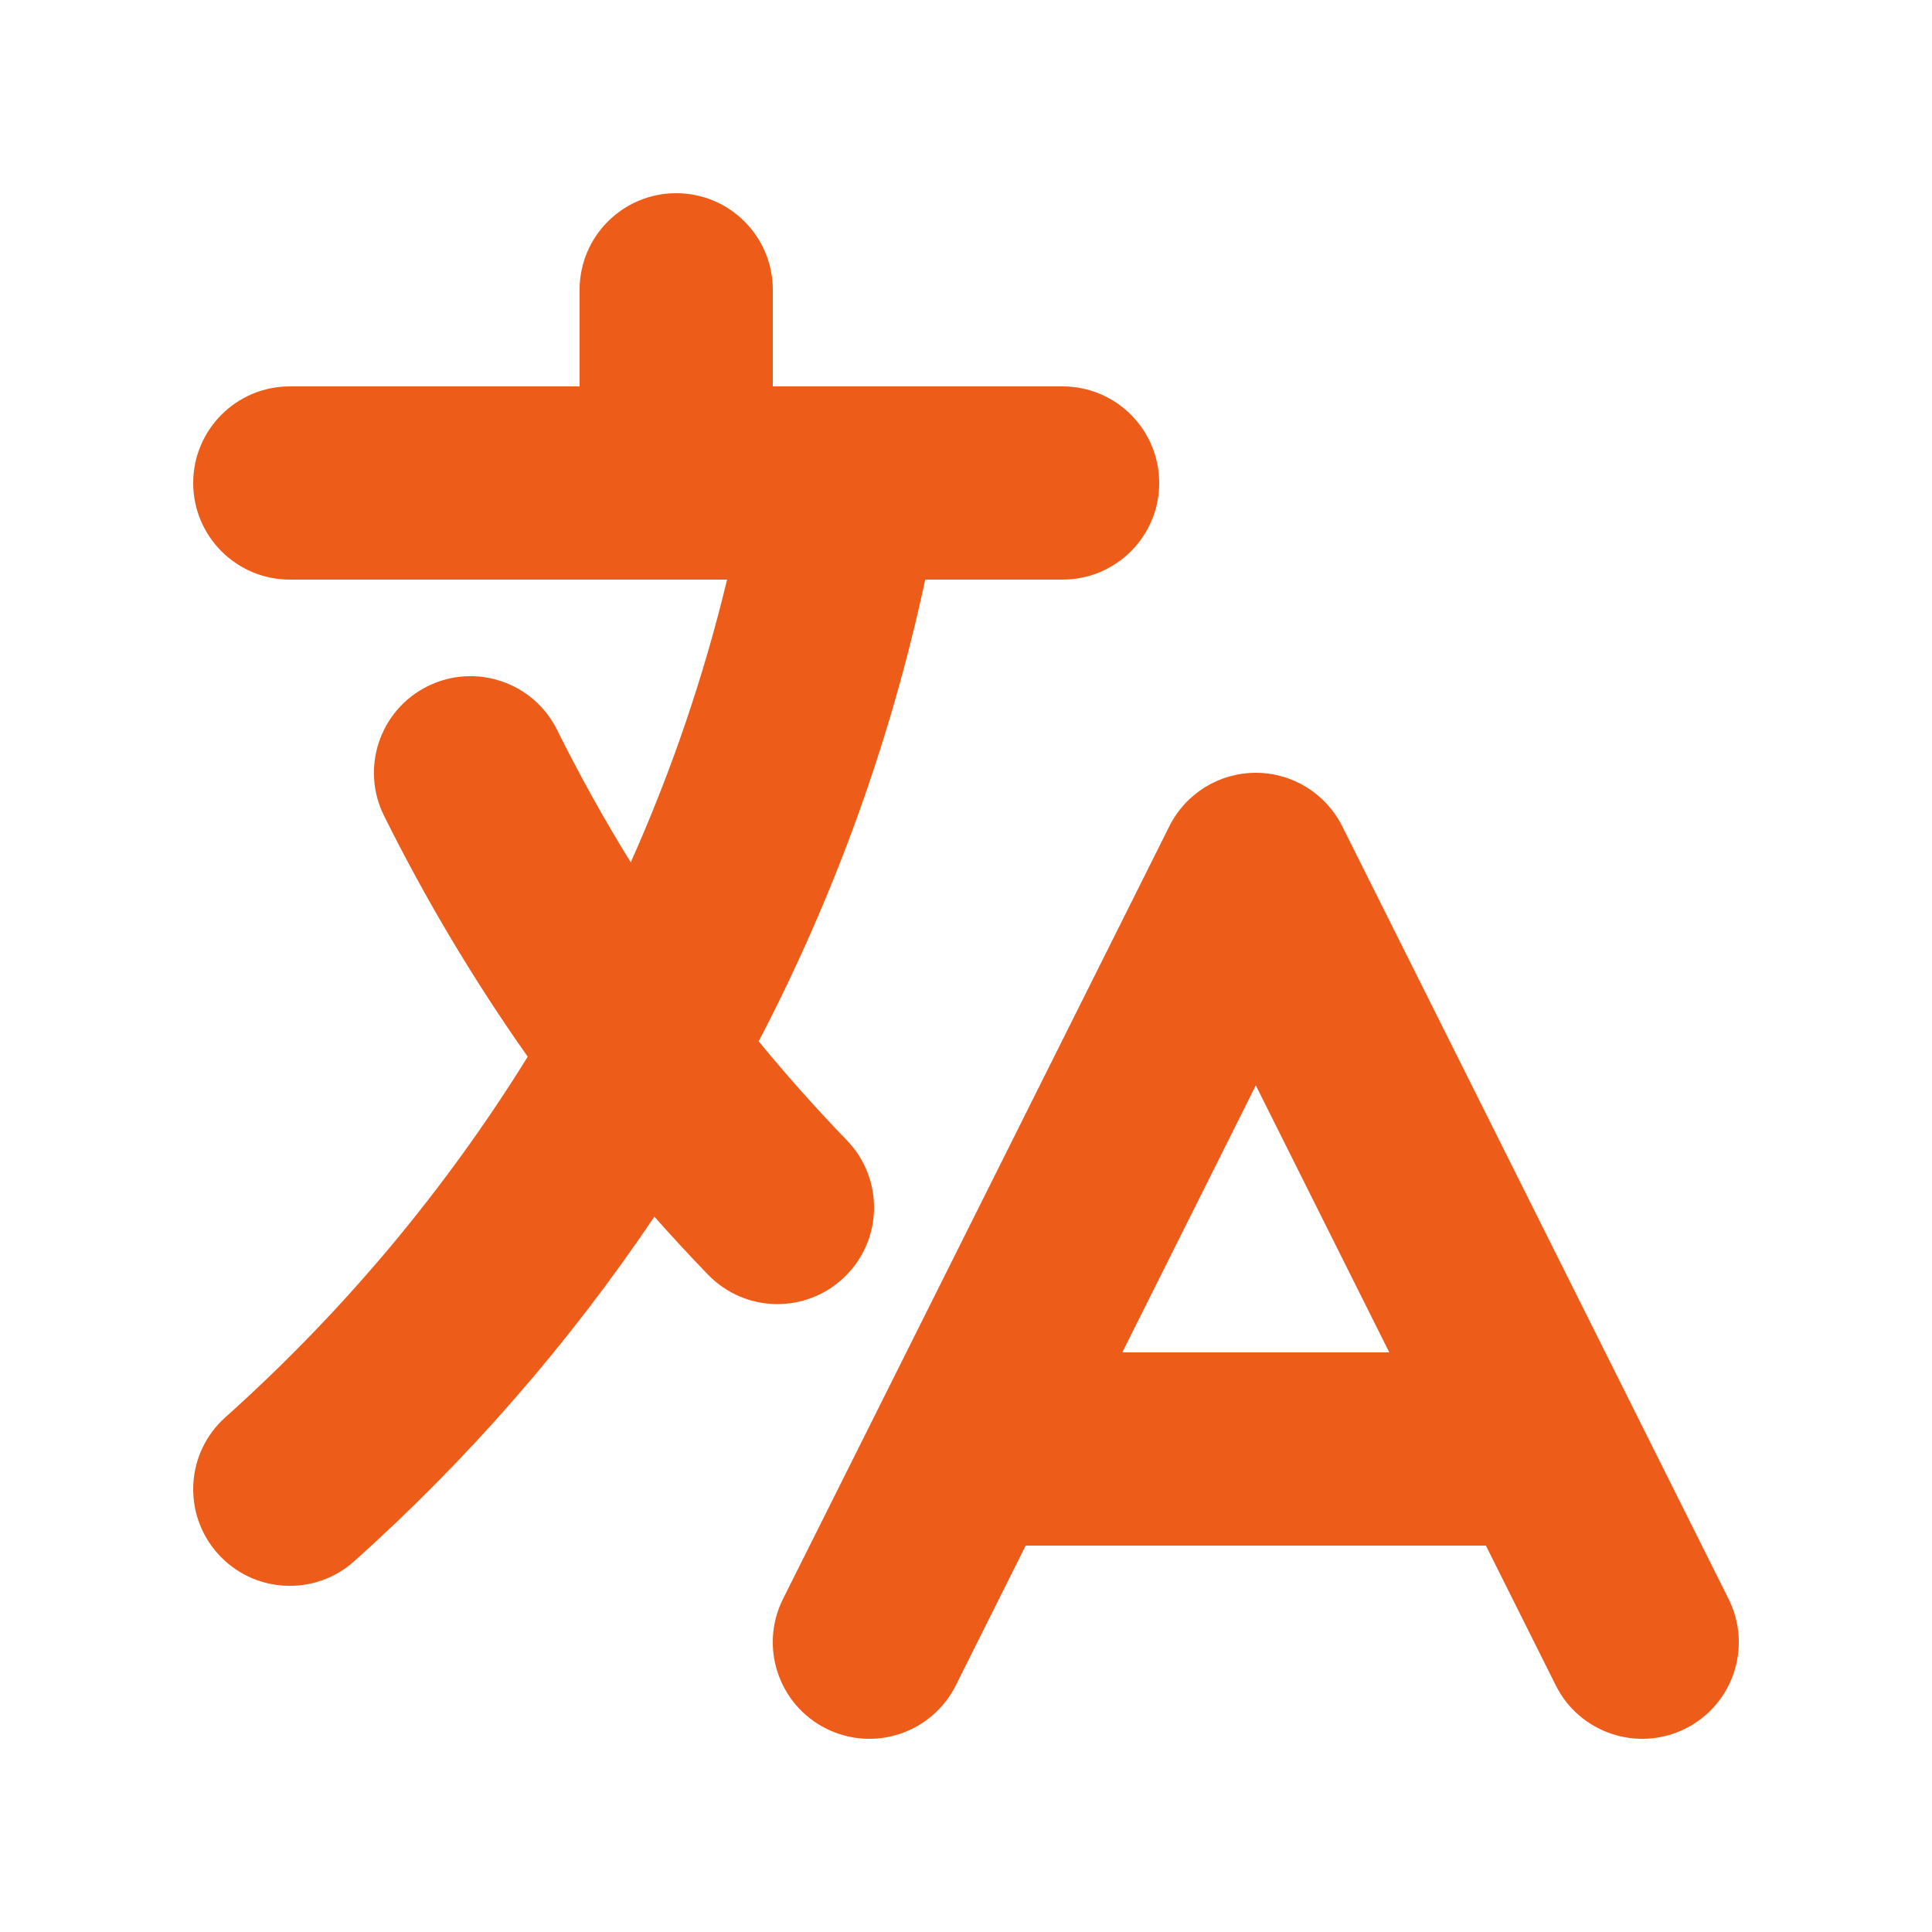 <svg width="55" height="55" viewBox="0 0 55 55" fill="none" xmlns="http://www.w3.org/2000/svg">
<path fill-rule="evenodd" clip-rule="evenodd" d="M19.25 5.5C20.769 5.5 22 6.731 22 8.25V11H24.013C24.046 10.999 24.078 10.999 24.111 11H30.25C31.769 11 33 12.231 33 13.75C33 15.269 31.769 16.5 30.25 16.5H26.339C25.345 21.141 23.734 25.552 21.598 29.644C22.398 30.618 23.236 31.559 24.111 32.465C25.166 33.558 25.135 35.299 24.042 36.353C22.95 37.408 21.209 37.378 20.154 36.285C19.634 35.746 19.125 35.196 18.628 34.636C16.194 38.253 13.32 41.548 10.084 44.445C8.952 45.458 7.214 45.361 6.201 44.23C5.188 43.098 5.284 41.359 6.416 40.347C9.752 37.361 12.656 33.904 15.023 30.082C13.493 27.912 12.124 25.62 10.933 23.224C10.257 21.864 10.811 20.213 12.171 19.537C13.531 18.861 15.182 19.416 15.858 20.776C16.5 22.069 17.201 23.328 17.956 24.549C19.104 21.98 20.027 19.288 20.699 16.5H8.25C6.731 16.5 5.5 15.269 5.5 13.75C5.5 12.231 6.731 11 8.25 11H16.5V8.25C16.5 6.731 17.731 5.5 19.25 5.5ZM35.75 22C36.791 22 37.744 22.588 38.209 23.52L46.435 39.971C46.453 40.005 46.47 40.039 46.486 40.074L49.209 45.52C49.889 46.879 49.338 48.531 47.98 49.21C46.621 49.889 44.969 49.338 44.29 47.98L42.3 44H29.199L27.209 47.98C26.53 49.338 24.878 49.889 23.52 49.21C22.162 48.531 21.611 46.879 22.29 45.52L25.014 40.074C25.03 40.039 25.047 40.005 25.065 39.971L33.29 23.52C33.756 22.588 34.708 22 35.75 22ZM31.949 38.5H39.55L35.75 30.899L31.949 38.5Z" fill="#ED5C18"/>
</svg>
